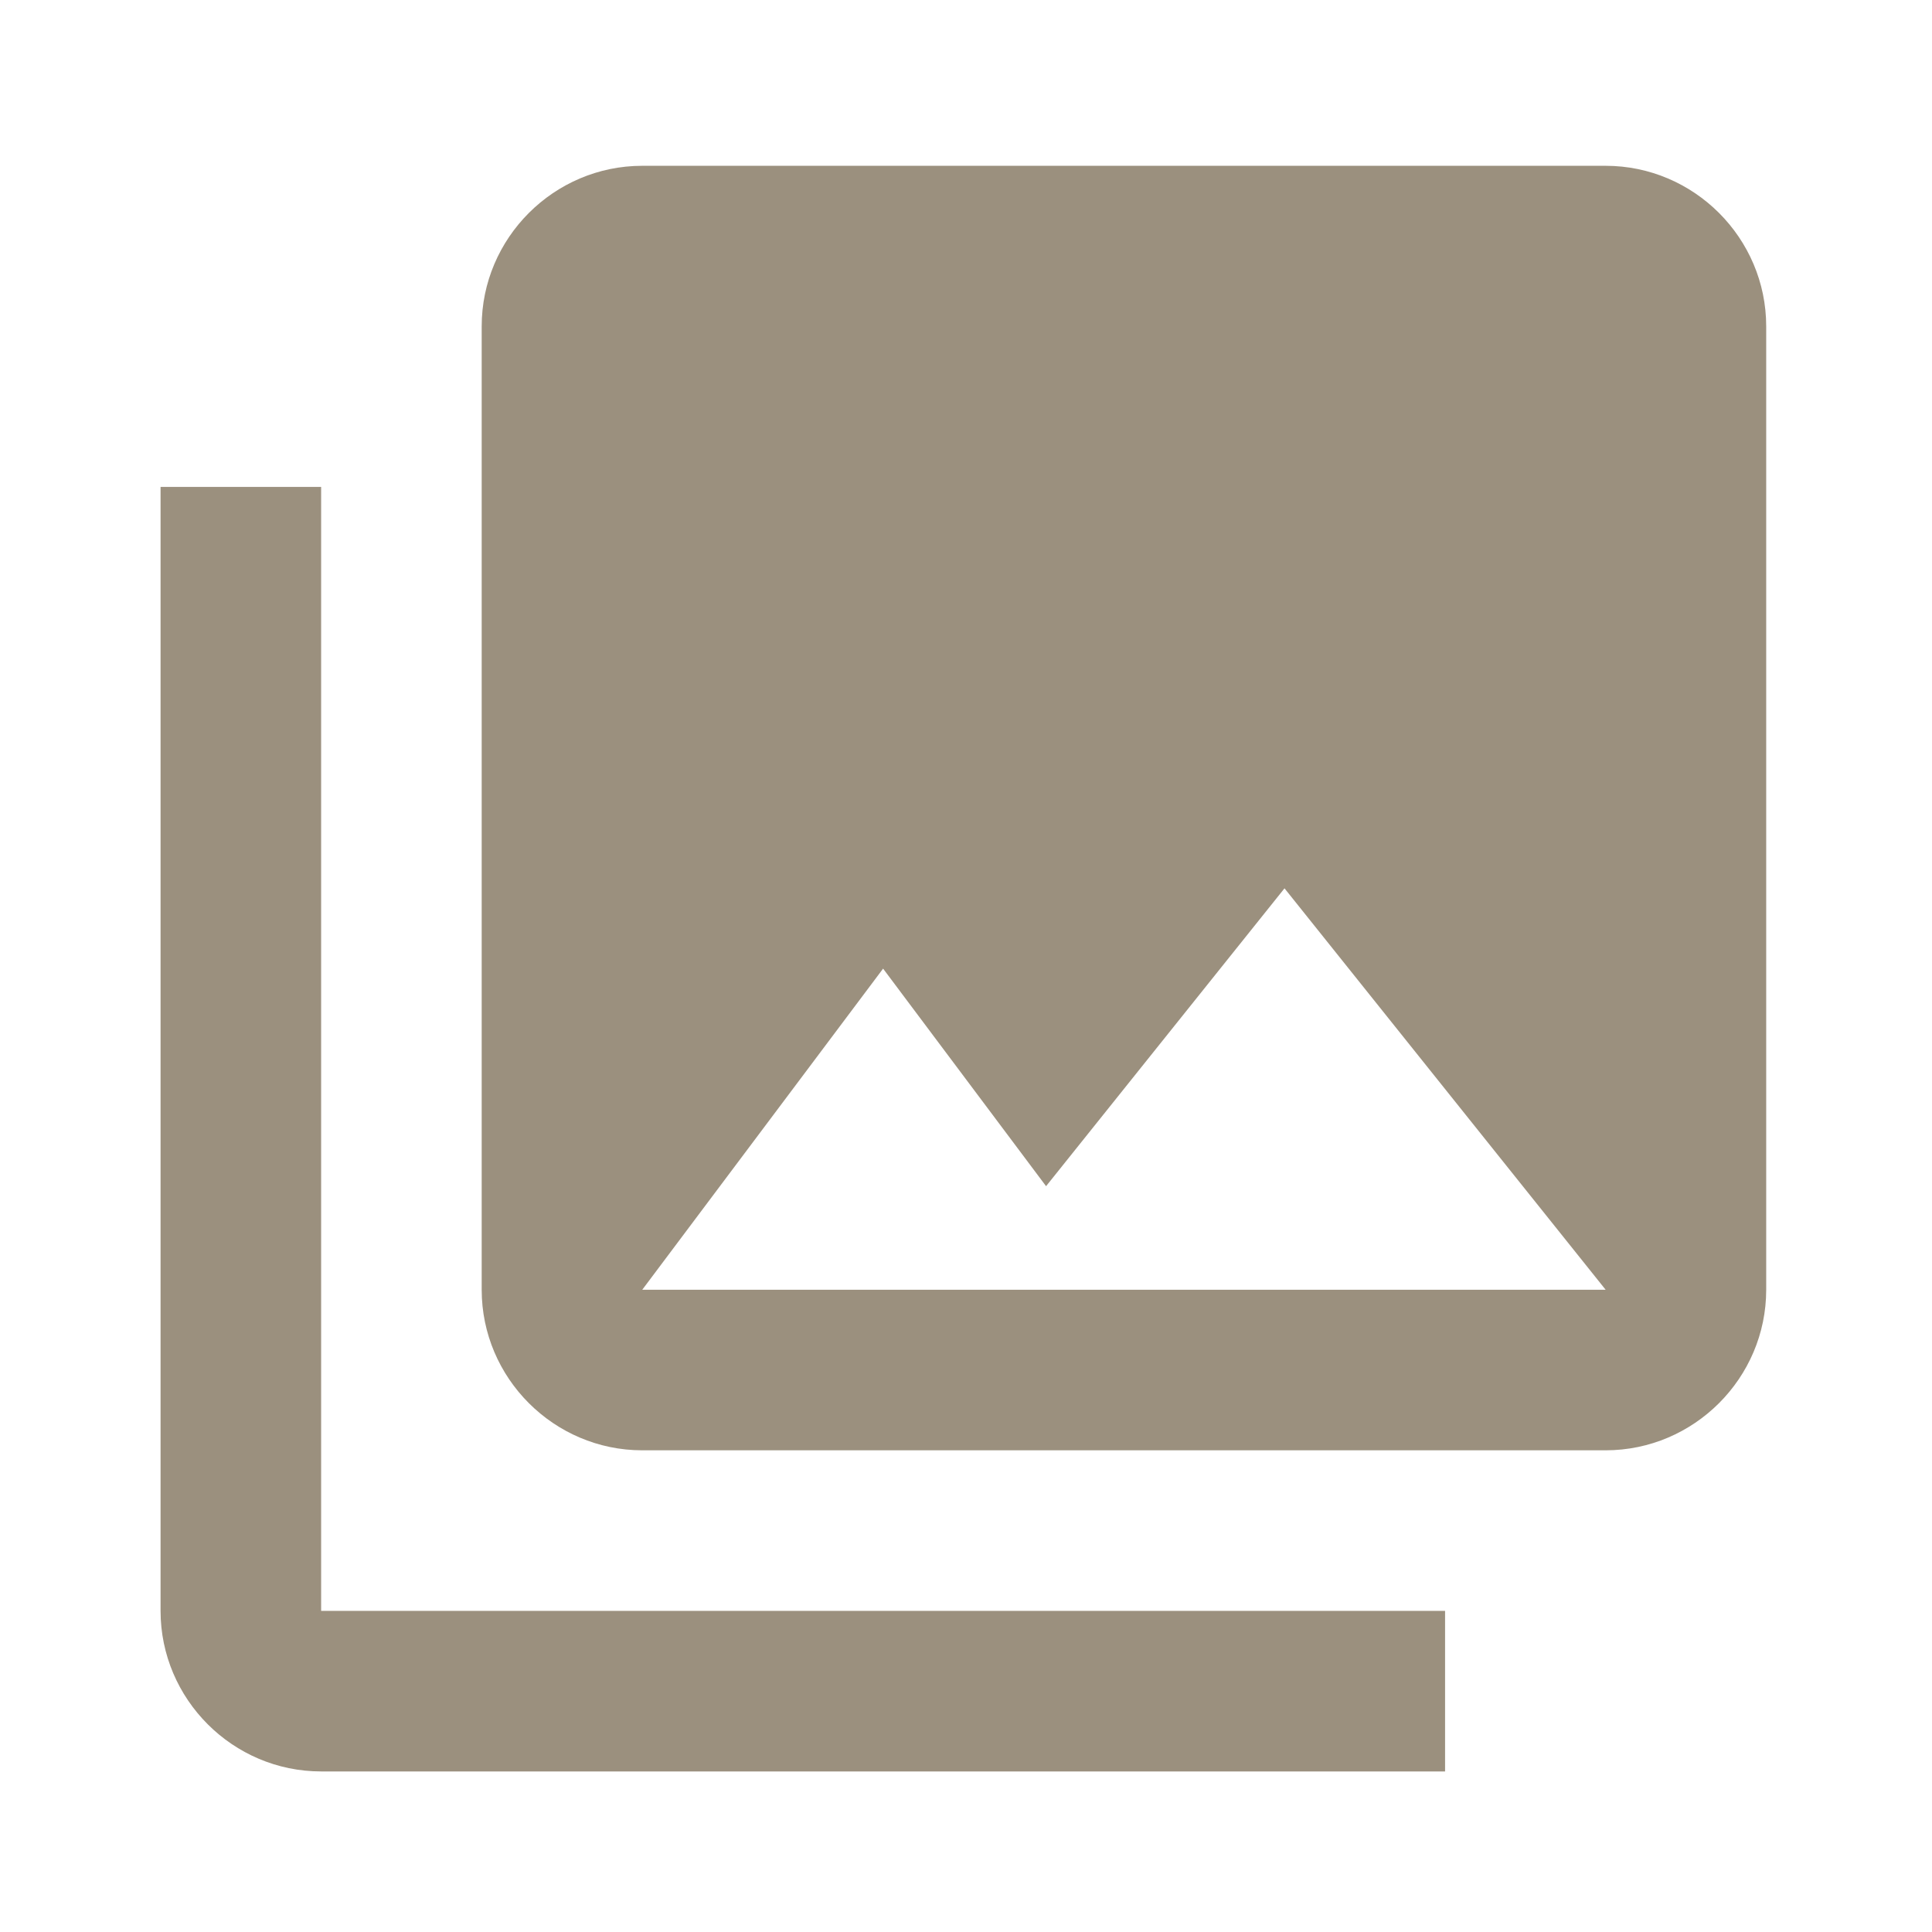 <svg width="246" height="246" viewBox="0 0 246 246" fill="none" xmlns="http://www.w3.org/2000/svg">
<g clip-path="url(#clip0_1230_8248)">
<path d="M224.889 164.222V41.556C224.889 30.311 215.689 21.111 204.444 21.111H81.778C70.533 21.111 61.333 30.311 61.333 41.556V164.222C61.333 175.467 70.533 184.667 81.778 184.667H204.444C215.689 184.667 224.889 175.467 224.889 164.222ZM112.444 123.334L133.195 151.036L163.555 113.111L204.444 164.222H81.778L112.444 123.334ZM20.444 62V205.111C20.444 216.356 29.644 225.556 40.889 225.556H184V205.111H40.889V62H20.444Z" fill="#9B907E"/>
</g>
<defs>
<clipPath id="clip0_1230_8248">
<rect width="245.333" height="245.333" fill="white" transform="translate(0 0.667)"/>
</clipPath>
</defs>
</svg>
